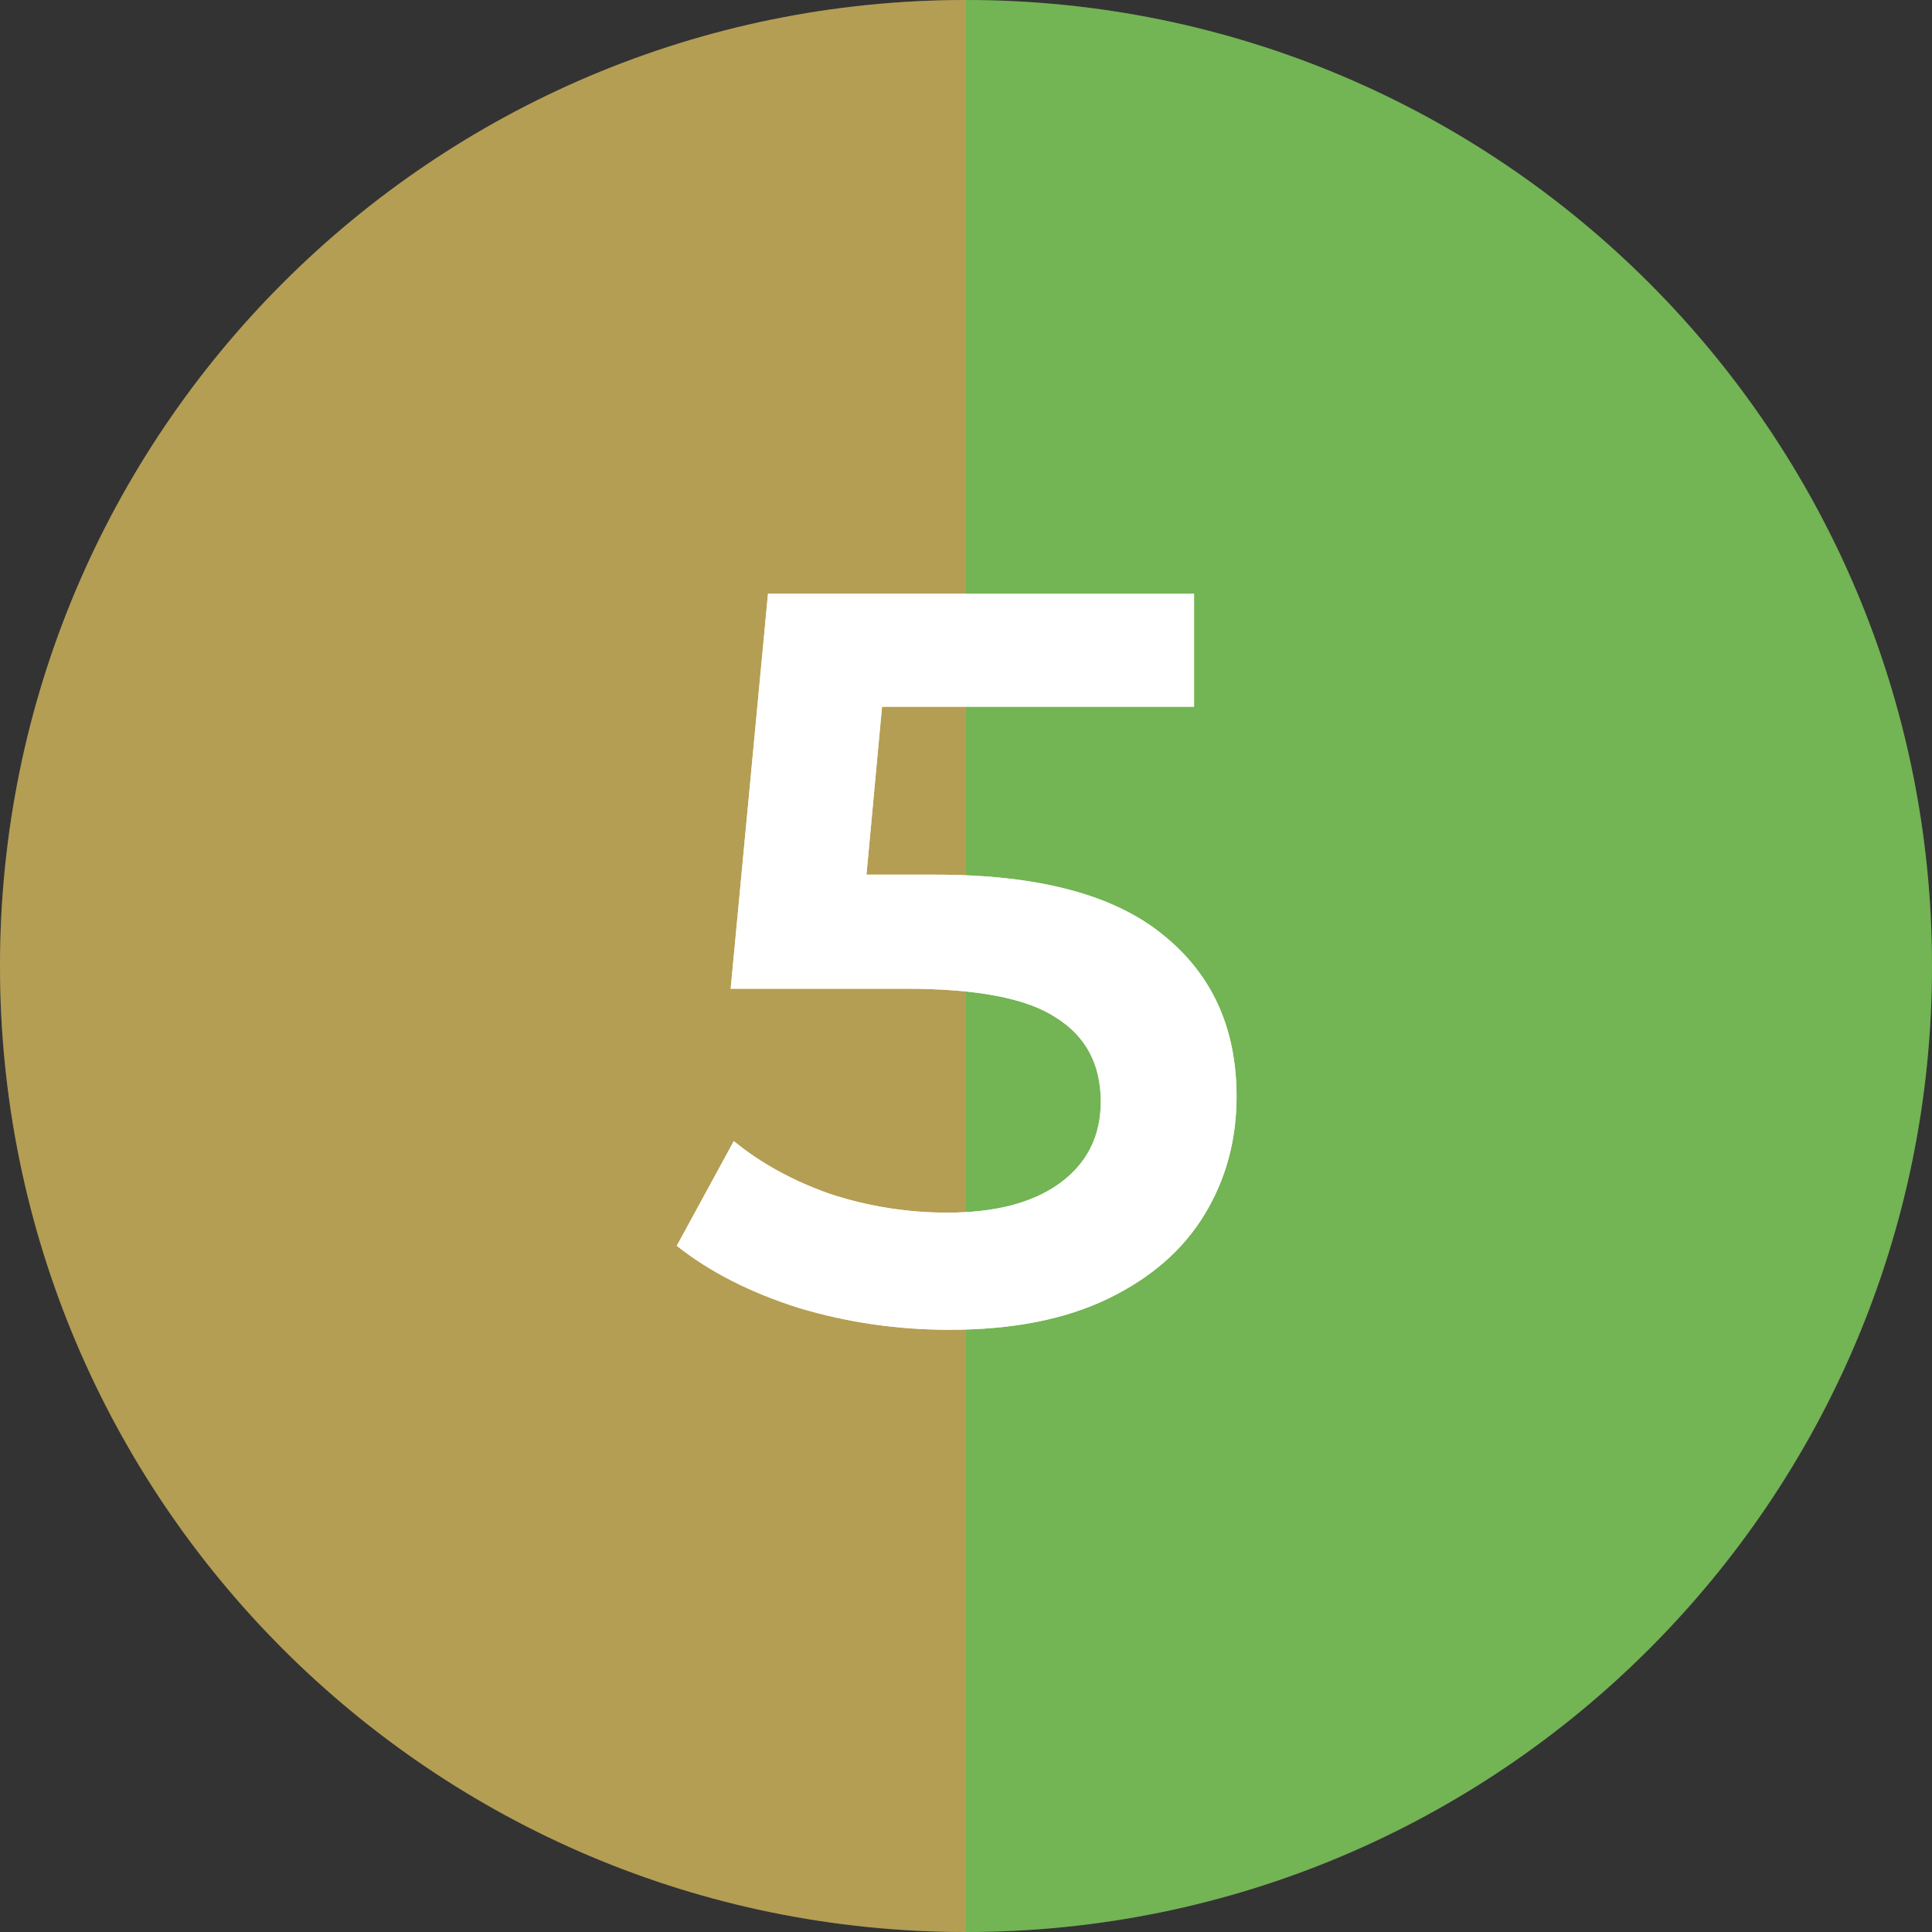 <?xml version="1.0" encoding="UTF-8"?> <svg xmlns="http://www.w3.org/2000/svg" width="41" height="41" viewBox="0 0 41 41" fill="none"><rect x="0" y="0" width="41" height="41" fill="#333333" stroke="none"/> <path d="M41 20.5C41 31.822 31.822 41 20.5 41C20.5 22.5 20.5 27 20.5 0C31.822 0 41 9.178 41 20.5Z" fill="#97FC68" fill-opacity="0.4"></path> <path d="M20.5 41C9.178 41 0 31.822 0 20.5C0 9.178 9.178 0 20.5 0C20.5 20.5 20.5 24.5 20.5 41Z" fill="#FCDB68" fill-opacity="0.4"></path> <path d="M19.862 18.562C22.033 18.562 23.639 18.987 24.68 19.838C25.721 20.674 26.242 21.818 26.242 23.27C26.242 24.194 26.015 25.03 25.56 25.778C25.105 26.526 24.424 27.12 23.514 27.56C22.605 28 21.483 28.22 20.148 28.22C19.048 28.22 17.985 28.066 16.958 27.758C15.931 27.435 15.066 26.995 14.362 26.438L15.572 24.216C16.144 24.685 16.826 25.059 17.618 25.338C18.425 25.602 19.253 25.734 20.104 25.734C21.116 25.734 21.908 25.529 22.48 25.118C23.067 24.693 23.36 24.113 23.36 23.38C23.36 22.588 23.045 21.994 22.414 21.598C21.798 21.187 20.735 20.982 19.224 20.982H15.506L16.298 12.6H25.34V14.998H18.718L18.388 18.562H19.862Z" fill="white"></path> <path d="M41 20.5C41 31.822 31.822 41 20.5 41C20.5 22.5 20.5 27 20.5 0C31.822 0 41 9.178 41 20.5Z" fill="#97FC68" fill-opacity="0.4"></path> <path d="M20.5 41C9.178 41 0 31.822 0 20.5C0 9.178 9.178 0 20.5 0C20.5 20.5 20.5 24.5 20.5 41Z" fill="#FCDB68" fill-opacity="0.4"></path> <path d="M19.862 18.562C22.033 18.562 23.639 18.987 24.68 19.838C25.721 20.674 26.242 21.818 26.242 23.27C26.242 24.194 26.015 25.03 25.56 25.778C25.105 26.526 24.424 27.12 23.514 27.56C22.605 28 21.483 28.22 20.148 28.22C19.048 28.22 17.985 28.066 16.958 27.758C15.931 27.435 15.066 26.995 14.362 26.438L15.572 24.216C16.144 24.685 16.826 25.059 17.618 25.338C18.425 25.602 19.253 25.734 20.104 25.734C21.116 25.734 21.908 25.529 22.48 25.118C23.067 24.693 23.36 24.113 23.36 23.38C23.36 22.588 23.045 21.994 22.414 21.598C21.798 21.187 20.735 20.982 19.224 20.982H15.506L16.298 12.6H25.34V14.998H18.718L18.388 18.562H19.862Z" fill="white"></path> </svg> 